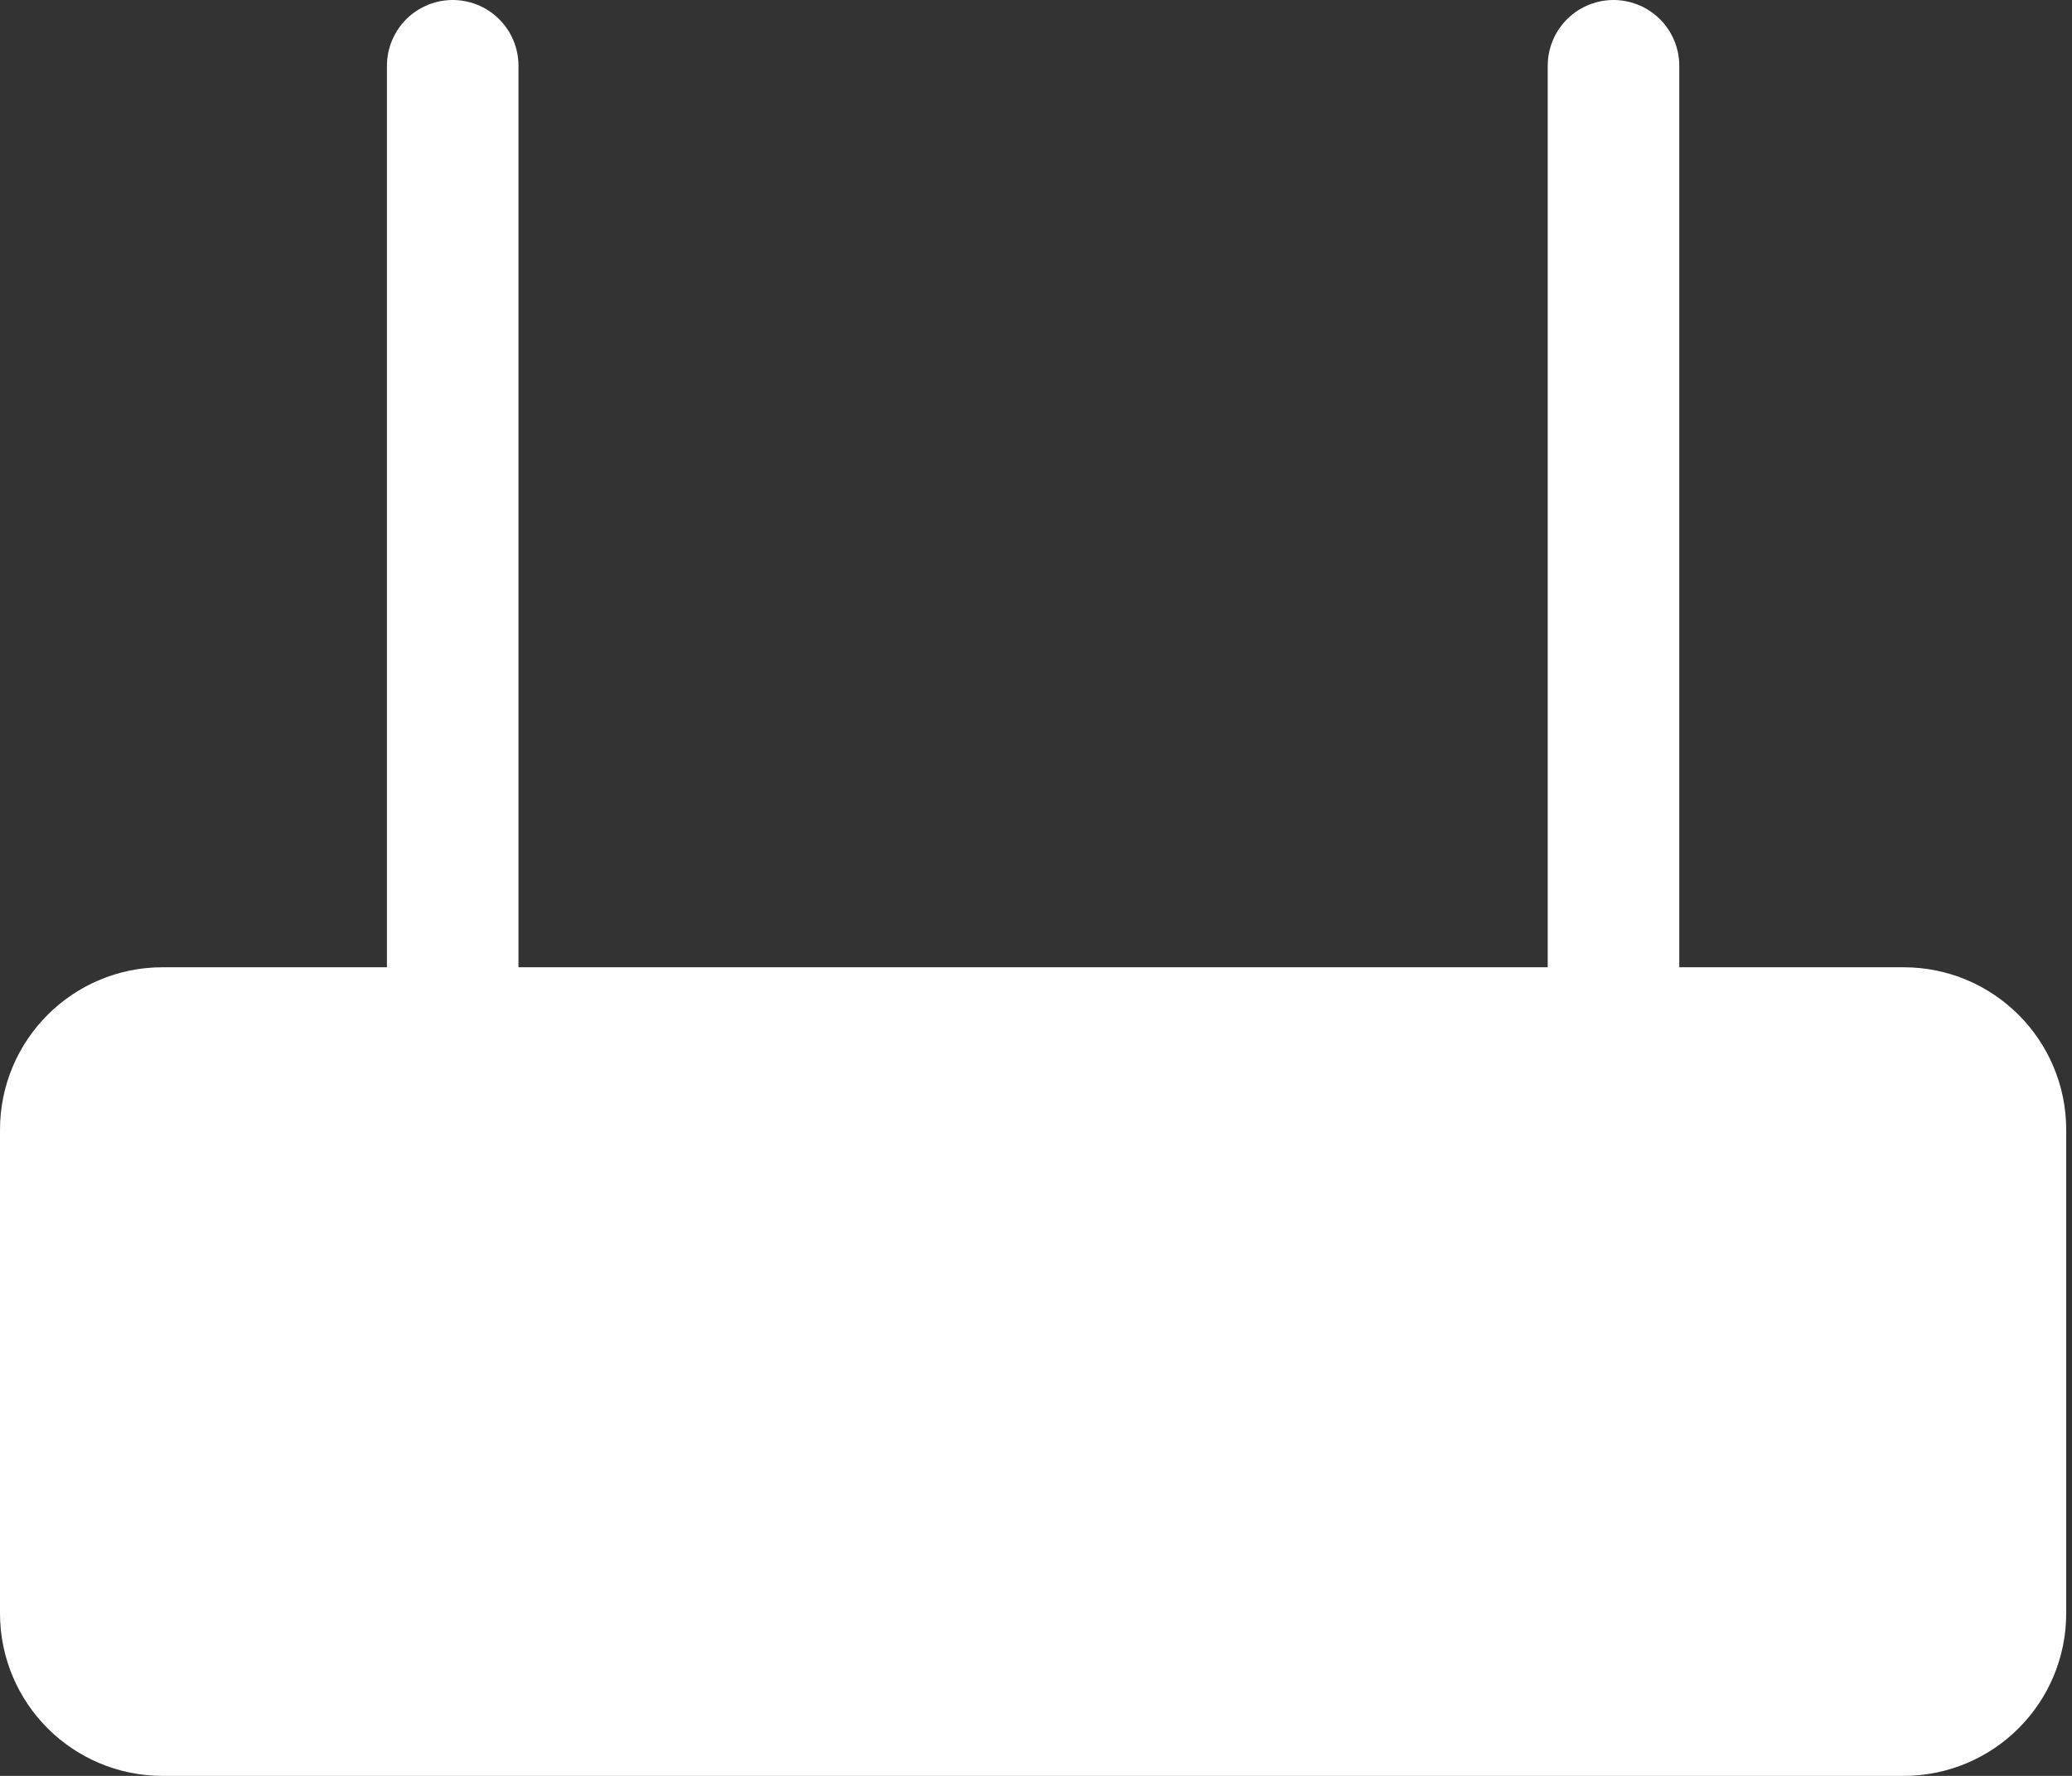 <svg width="63" height="54" viewBox="0 0 63 54" fill="none" xmlns="http://www.w3.org/2000/svg">
<rect x="0" y="0" width="63" height="54" fill="#333333" stroke="none"/>
<path d="M57.882 31.412H4.941C3.317 31.412 2 32.728 2 34.353V49.059C2 50.683 3.317 52 4.941 52H57.882C59.507 52 60.824 50.683 60.824 49.059V34.353C60.824 32.728 59.507 31.412 57.882 31.412Z" fill="white" stroke="white" stroke-width="4" stroke-linecap="round" stroke-linejoin="round"/>
<path d="M16.706 41.706H28.471H16.706Z" fill="white"/>
<path d="M16.706 41.706H28.471" stroke="white" stroke-width="4" stroke-linecap="round" stroke-linejoin="round"/>
<path d="M46.118 41.706C46.118 40.081 44.801 38.765 43.176 38.765C41.552 38.765 40.235 40.081 40.235 41.706C40.235 43.33 41.552 44.647 43.176 44.647C44.801 44.647 46.118 43.33 46.118 41.706Z" fill="white"/>
<path d="M13.765 31.412V2V31.412ZM49.059 31.412V2V31.412Z" fill="white"/>
<path d="M13.765 31.412V2M49.059 31.412V2" stroke="white" stroke-width="4" stroke-linecap="round" stroke-linejoin="round"/>
</svg>
